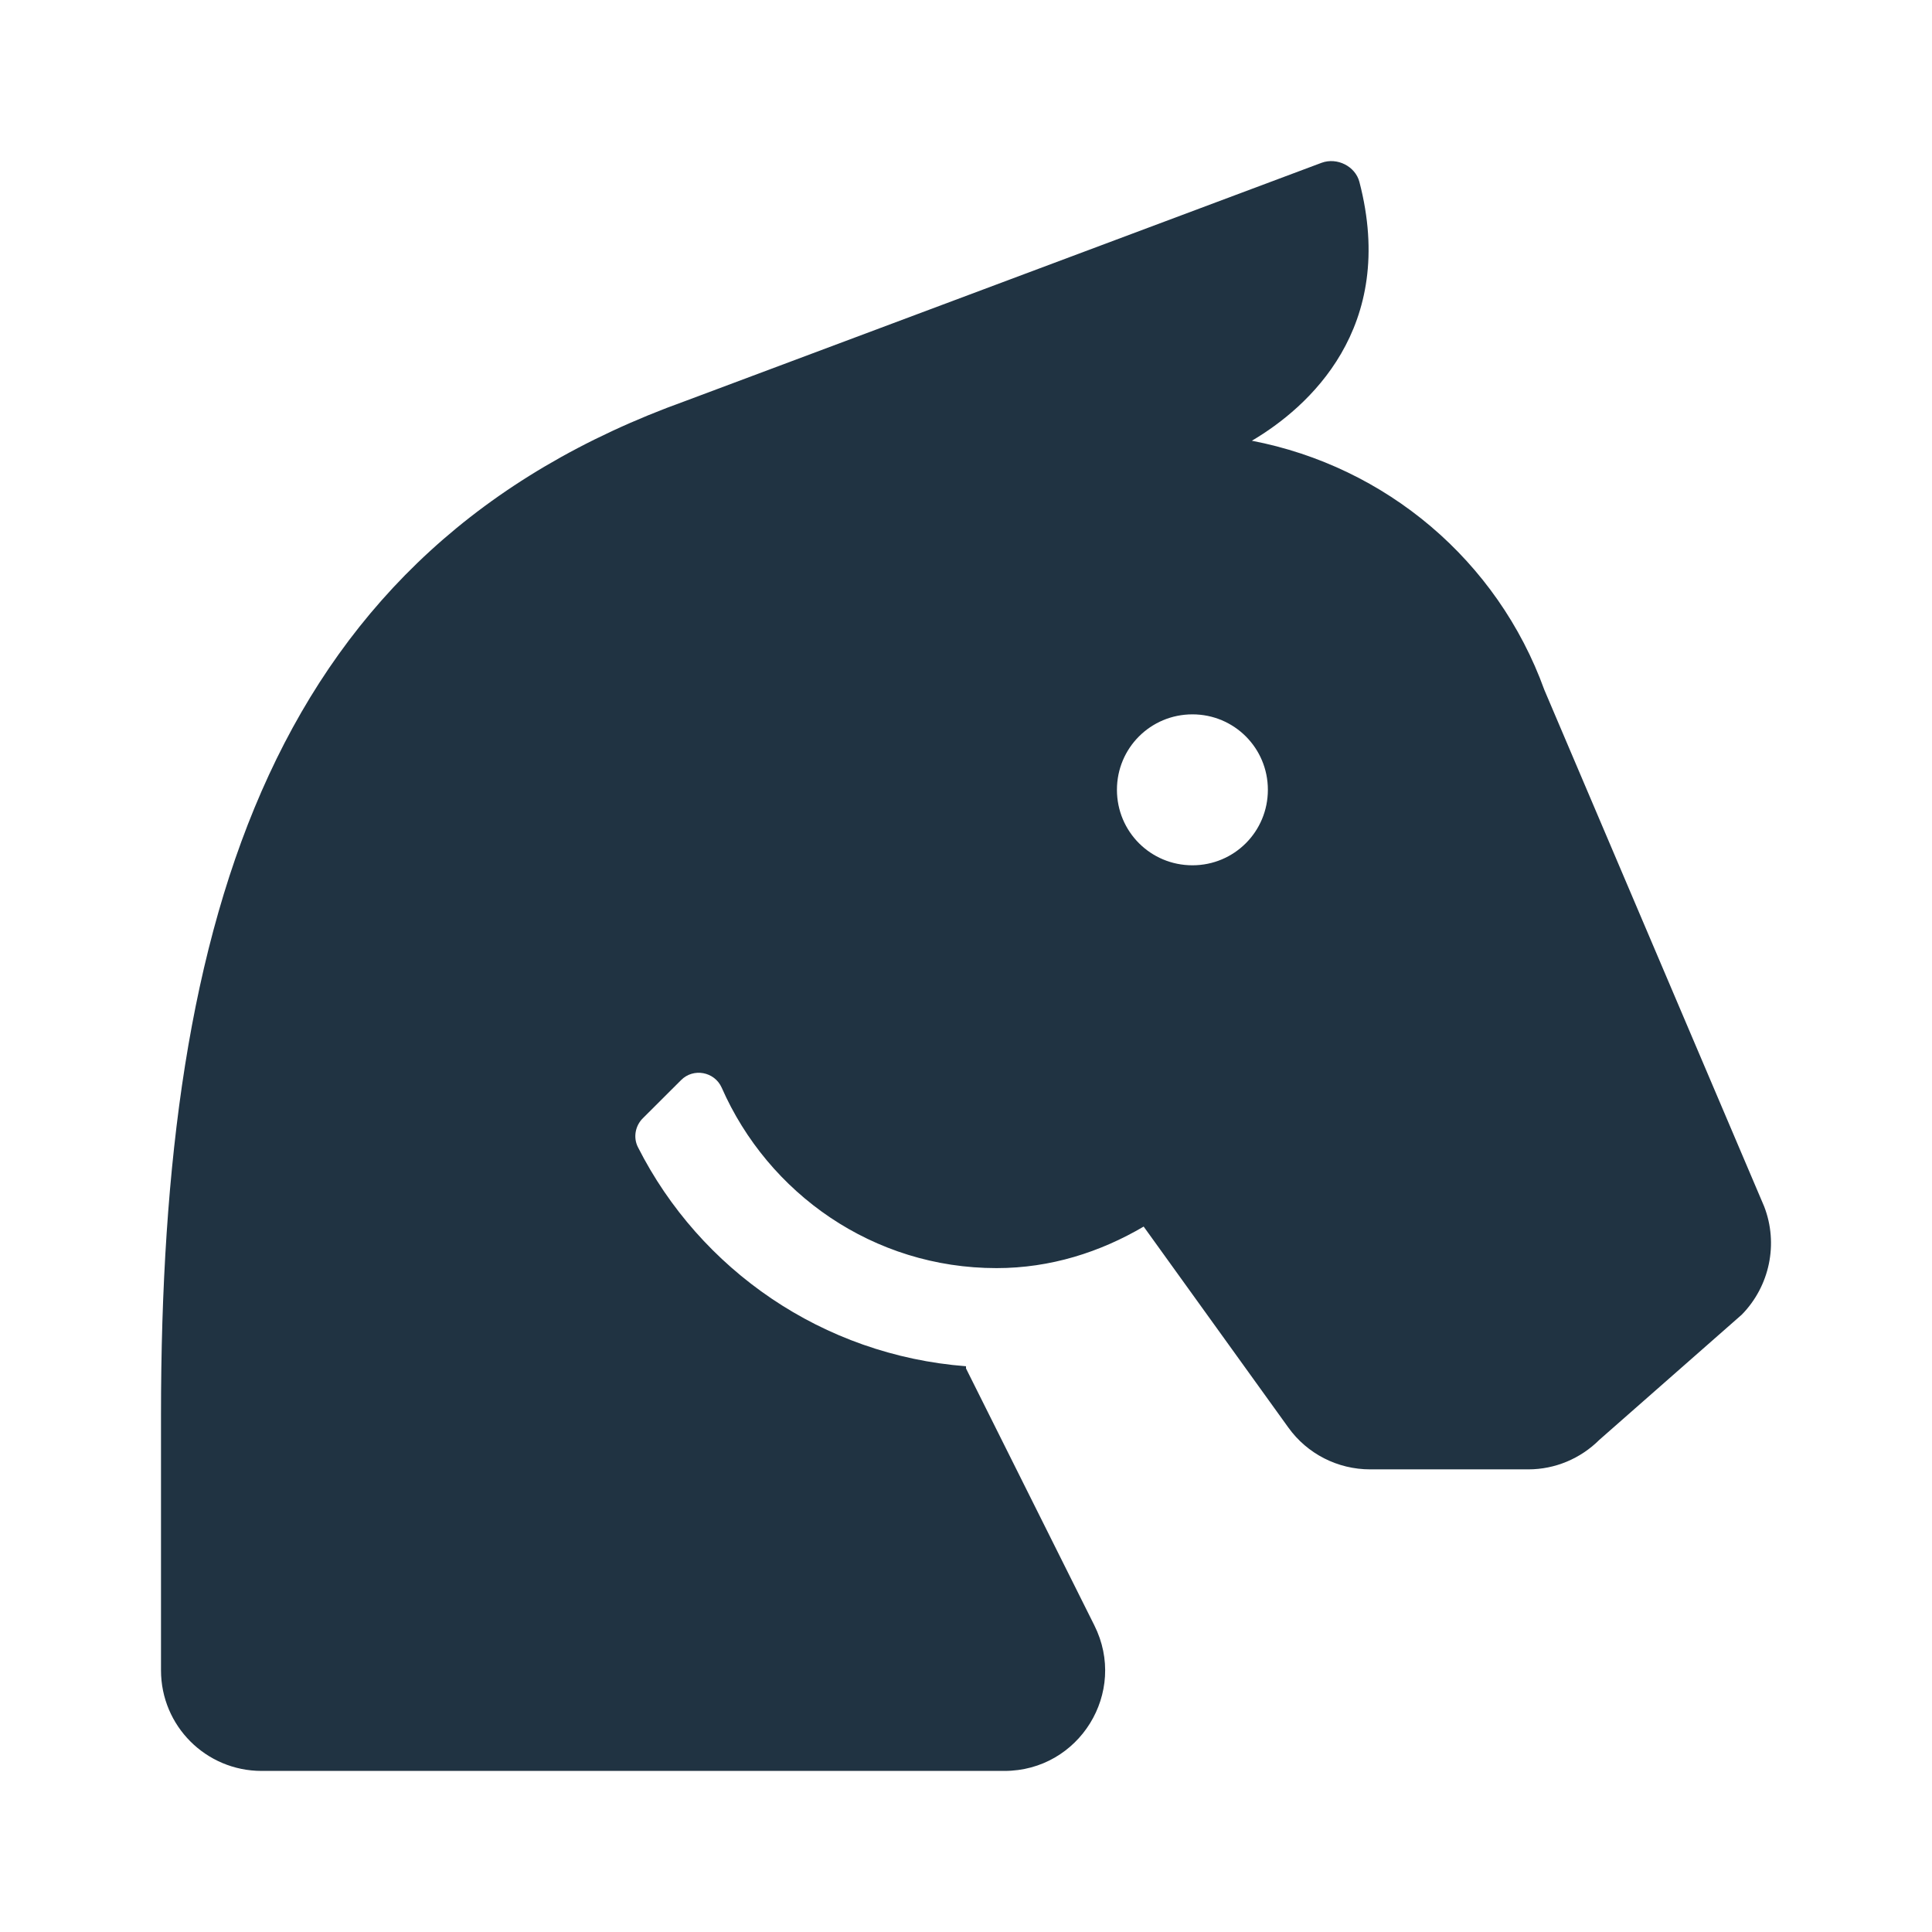 <svg width="24" height="24" viewBox="0 0 24 24" fill="none" xmlns="http://www.w3.org/2000/svg">
<path d="M21.915 14.987L19.184 8.569C18.602 6.96 17.215 5.795 15.551 5.475C16.254 5.061 17.36 4.073 16.887 2.26C16.836 2.065 16.61 1.952 16.418 2.022L8.52 4.979C3.402 6.819 2 11.331 2 17.577V20.749C2 21.441 2.559 21.999 3.25 21.999H12.477C13.407 21.999 14.012 21.023 13.594 20.19L12 16.999V16.972C10.219 16.835 8.695 15.772 7.926 14.253C7.863 14.132 7.891 13.983 7.988 13.889L8.461 13.417C8.613 13.264 8.875 13.311 8.965 13.511C9.543 14.827 10.848 15.753 12.379 15.753C13.051 15.753 13.668 15.554 14.207 15.237L16.004 17.733C16.239 18.061 16.618 18.253 17.02 18.253H18.985C19.317 18.253 19.633 18.12 19.868 17.886L21.637 16.331C21.985 15.976 22.094 15.448 21.915 14.987ZM14.813 10.749C14.293 10.749 13.875 10.331 13.875 9.811C13.875 9.292 14.293 8.874 14.813 8.874C15.332 8.874 15.75 9.292 15.75 9.811C15.75 10.331 15.332 10.749 14.813 10.749Z" fill="#203342"/>
</svg>
